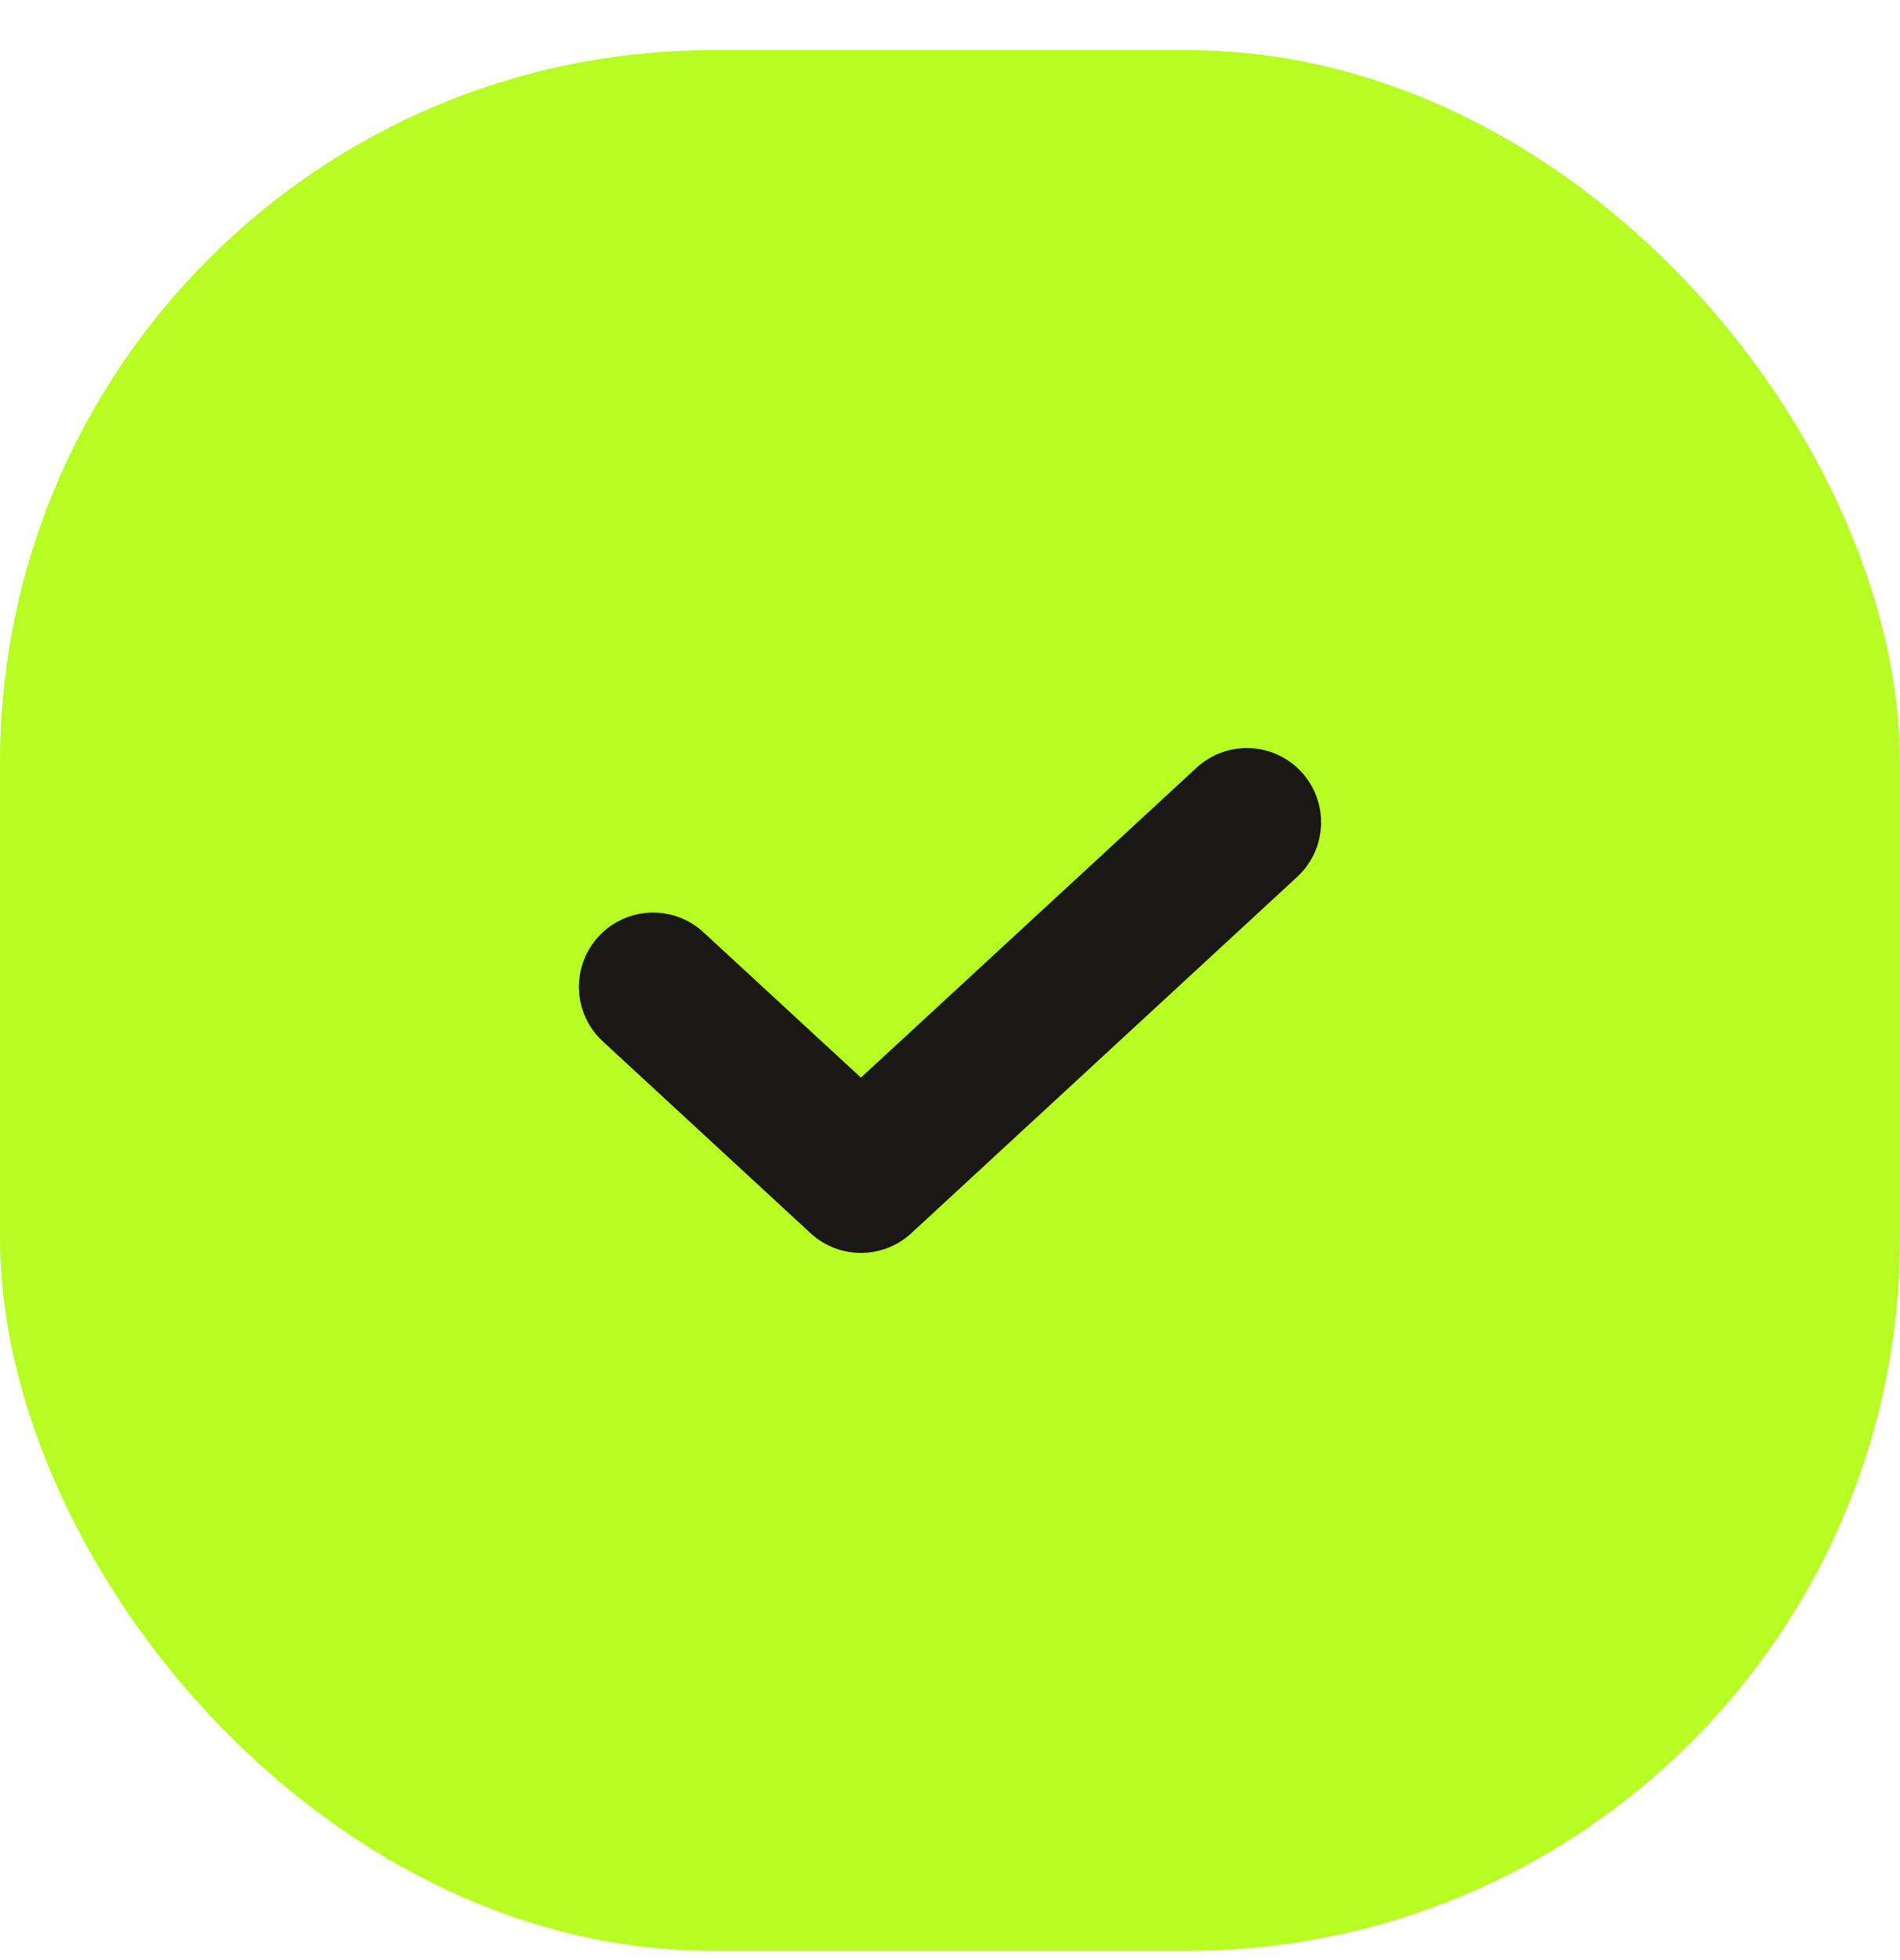 <svg width="32" height="33" fill="none" xmlns="http://www.w3.org/2000/svg"><rect y=".844" width="32" height="32" rx="12" fill="#B7FD23"/><path d="M11 16.614l3.5 3.23 6.5-6" stroke="#191816" stroke-width="2.5" stroke-linecap="round" stroke-linejoin="round"/></svg>
